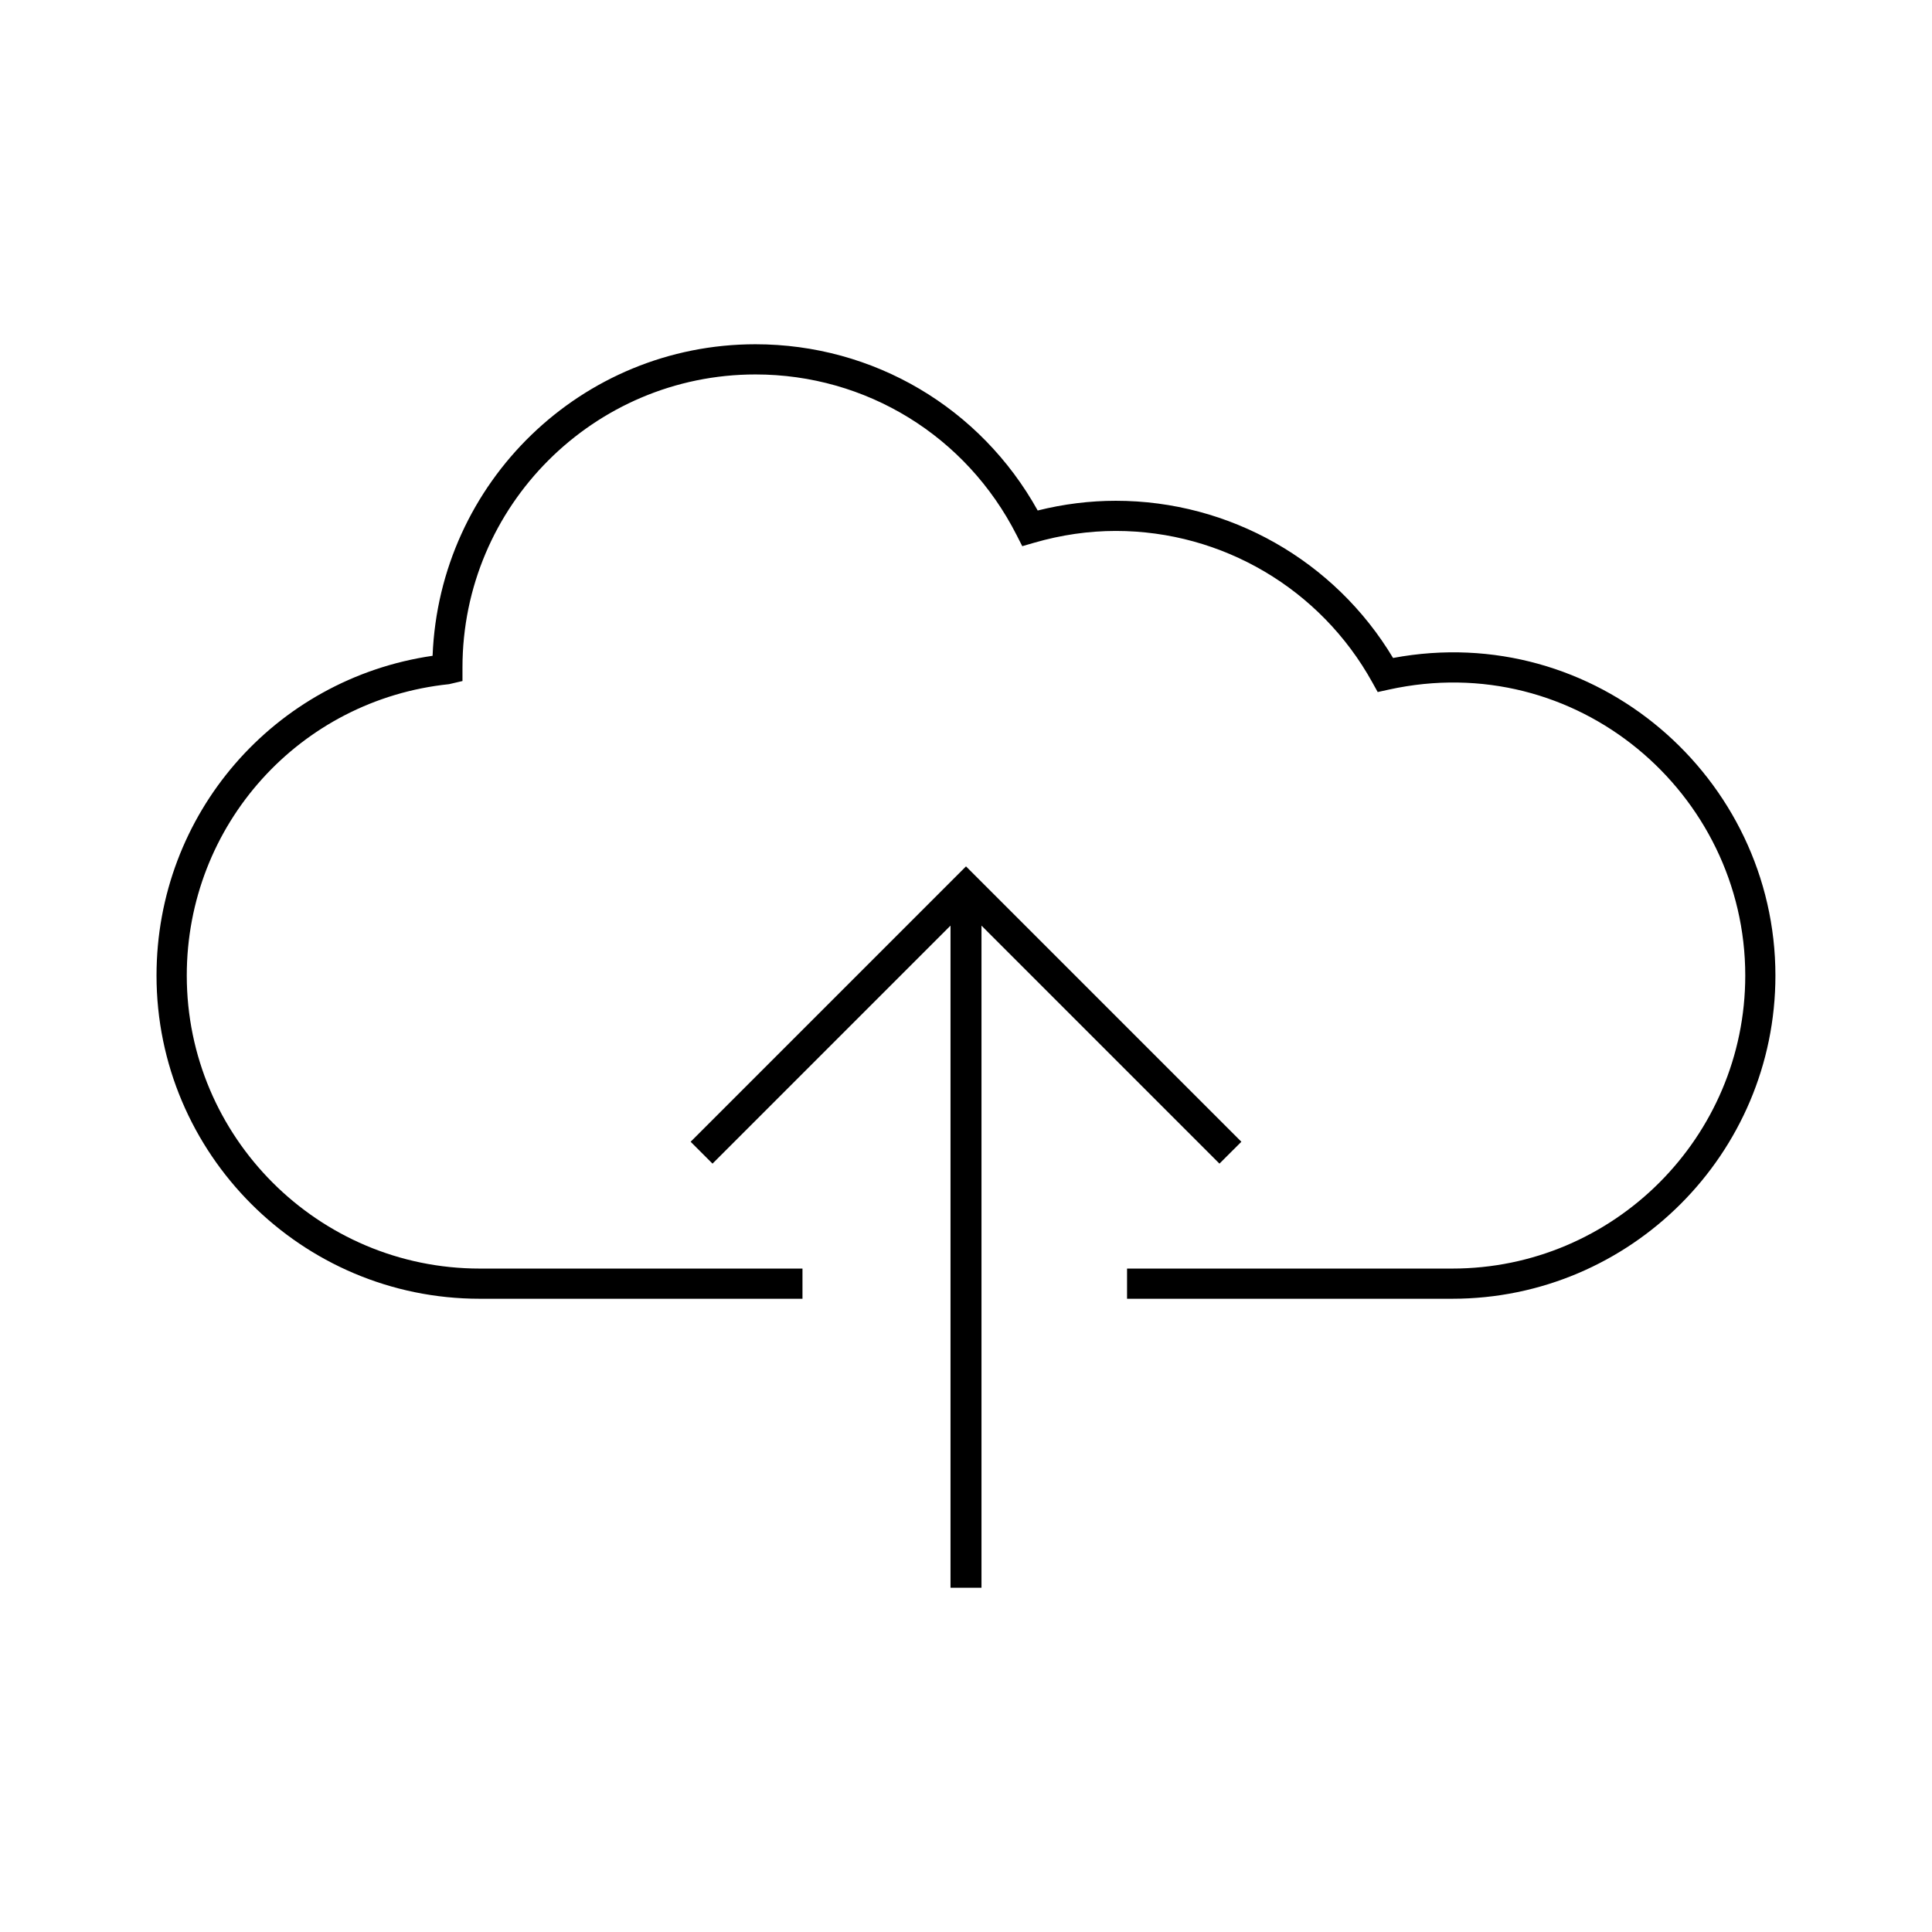 <?xml version="1.0" encoding="utf-8"?>
<!-- Generator: Adobe Illustrator 15.0.0, SVG Export Plug-In . SVG Version: 6.00 Build 0)  -->
<!DOCTYPE svg PUBLIC "-//W3C//DTD SVG 1.1//EN" "http://www.w3.org/Graphics/SVG/1.1/DTD/svg11.dtd">
<svg version="1.1" id="Layer_1" xmlns="http://www.w3.org/2000/svg" xmlns:xlink="http://www.w3.org/1999/xlink" x="0px" y="0px"
	 width="64px" height="64px" viewBox="0 0 64 64" enable-background="new 0 0 64 64" xml:space="preserve">
<g>
	<polygon points="41.122,37.822 32,28.7 22.878,37.822 23.603,38.547 31.487,30.662 31.487,52.596 32.513,52.596 32.513,30.663 
		40.396,38.547 	"/>
	<path d="M46.147,21.796c-1.932-3.222-5.416-5.207-9.184-5.207c-0.863,0-1.732,0.108-2.588,0.322
		c-1.894-3.407-5.439-5.507-9.351-5.507c-5.757,0-10.467,4.566-10.694,10.32c-5.244,0.763-9.145,5.24-9.145,10.592
		c0,5.904,4.803,10.707,10.707,10.707h10.691v-1H15.894c-5.353,0-9.707-4.355-9.707-9.707c0-4.986,3.735-9.136,8.688-9.652
		l0.445-0.104v-0.45c0-5.352,4.354-9.706,9.706-9.706c3.669,0,6.983,2.039,8.65,5.32l0.188,0.369l0.397-0.115
		c0.893-0.259,1.801-0.39,2.703-0.39c3.526,0,6.781,1.92,8.493,5.011l0.181,0.326l0.364-0.08c6.222-1.373,11.812,3.431,11.812,9.471
		c0,5.351-4.354,9.707-9.707,9.707H37.335v1h10.771c5.904,0,10.707-4.803,10.707-10.707C58.813,25.77,52.856,20.542,46.147,21.796z"
		/>
</g>
</svg>
